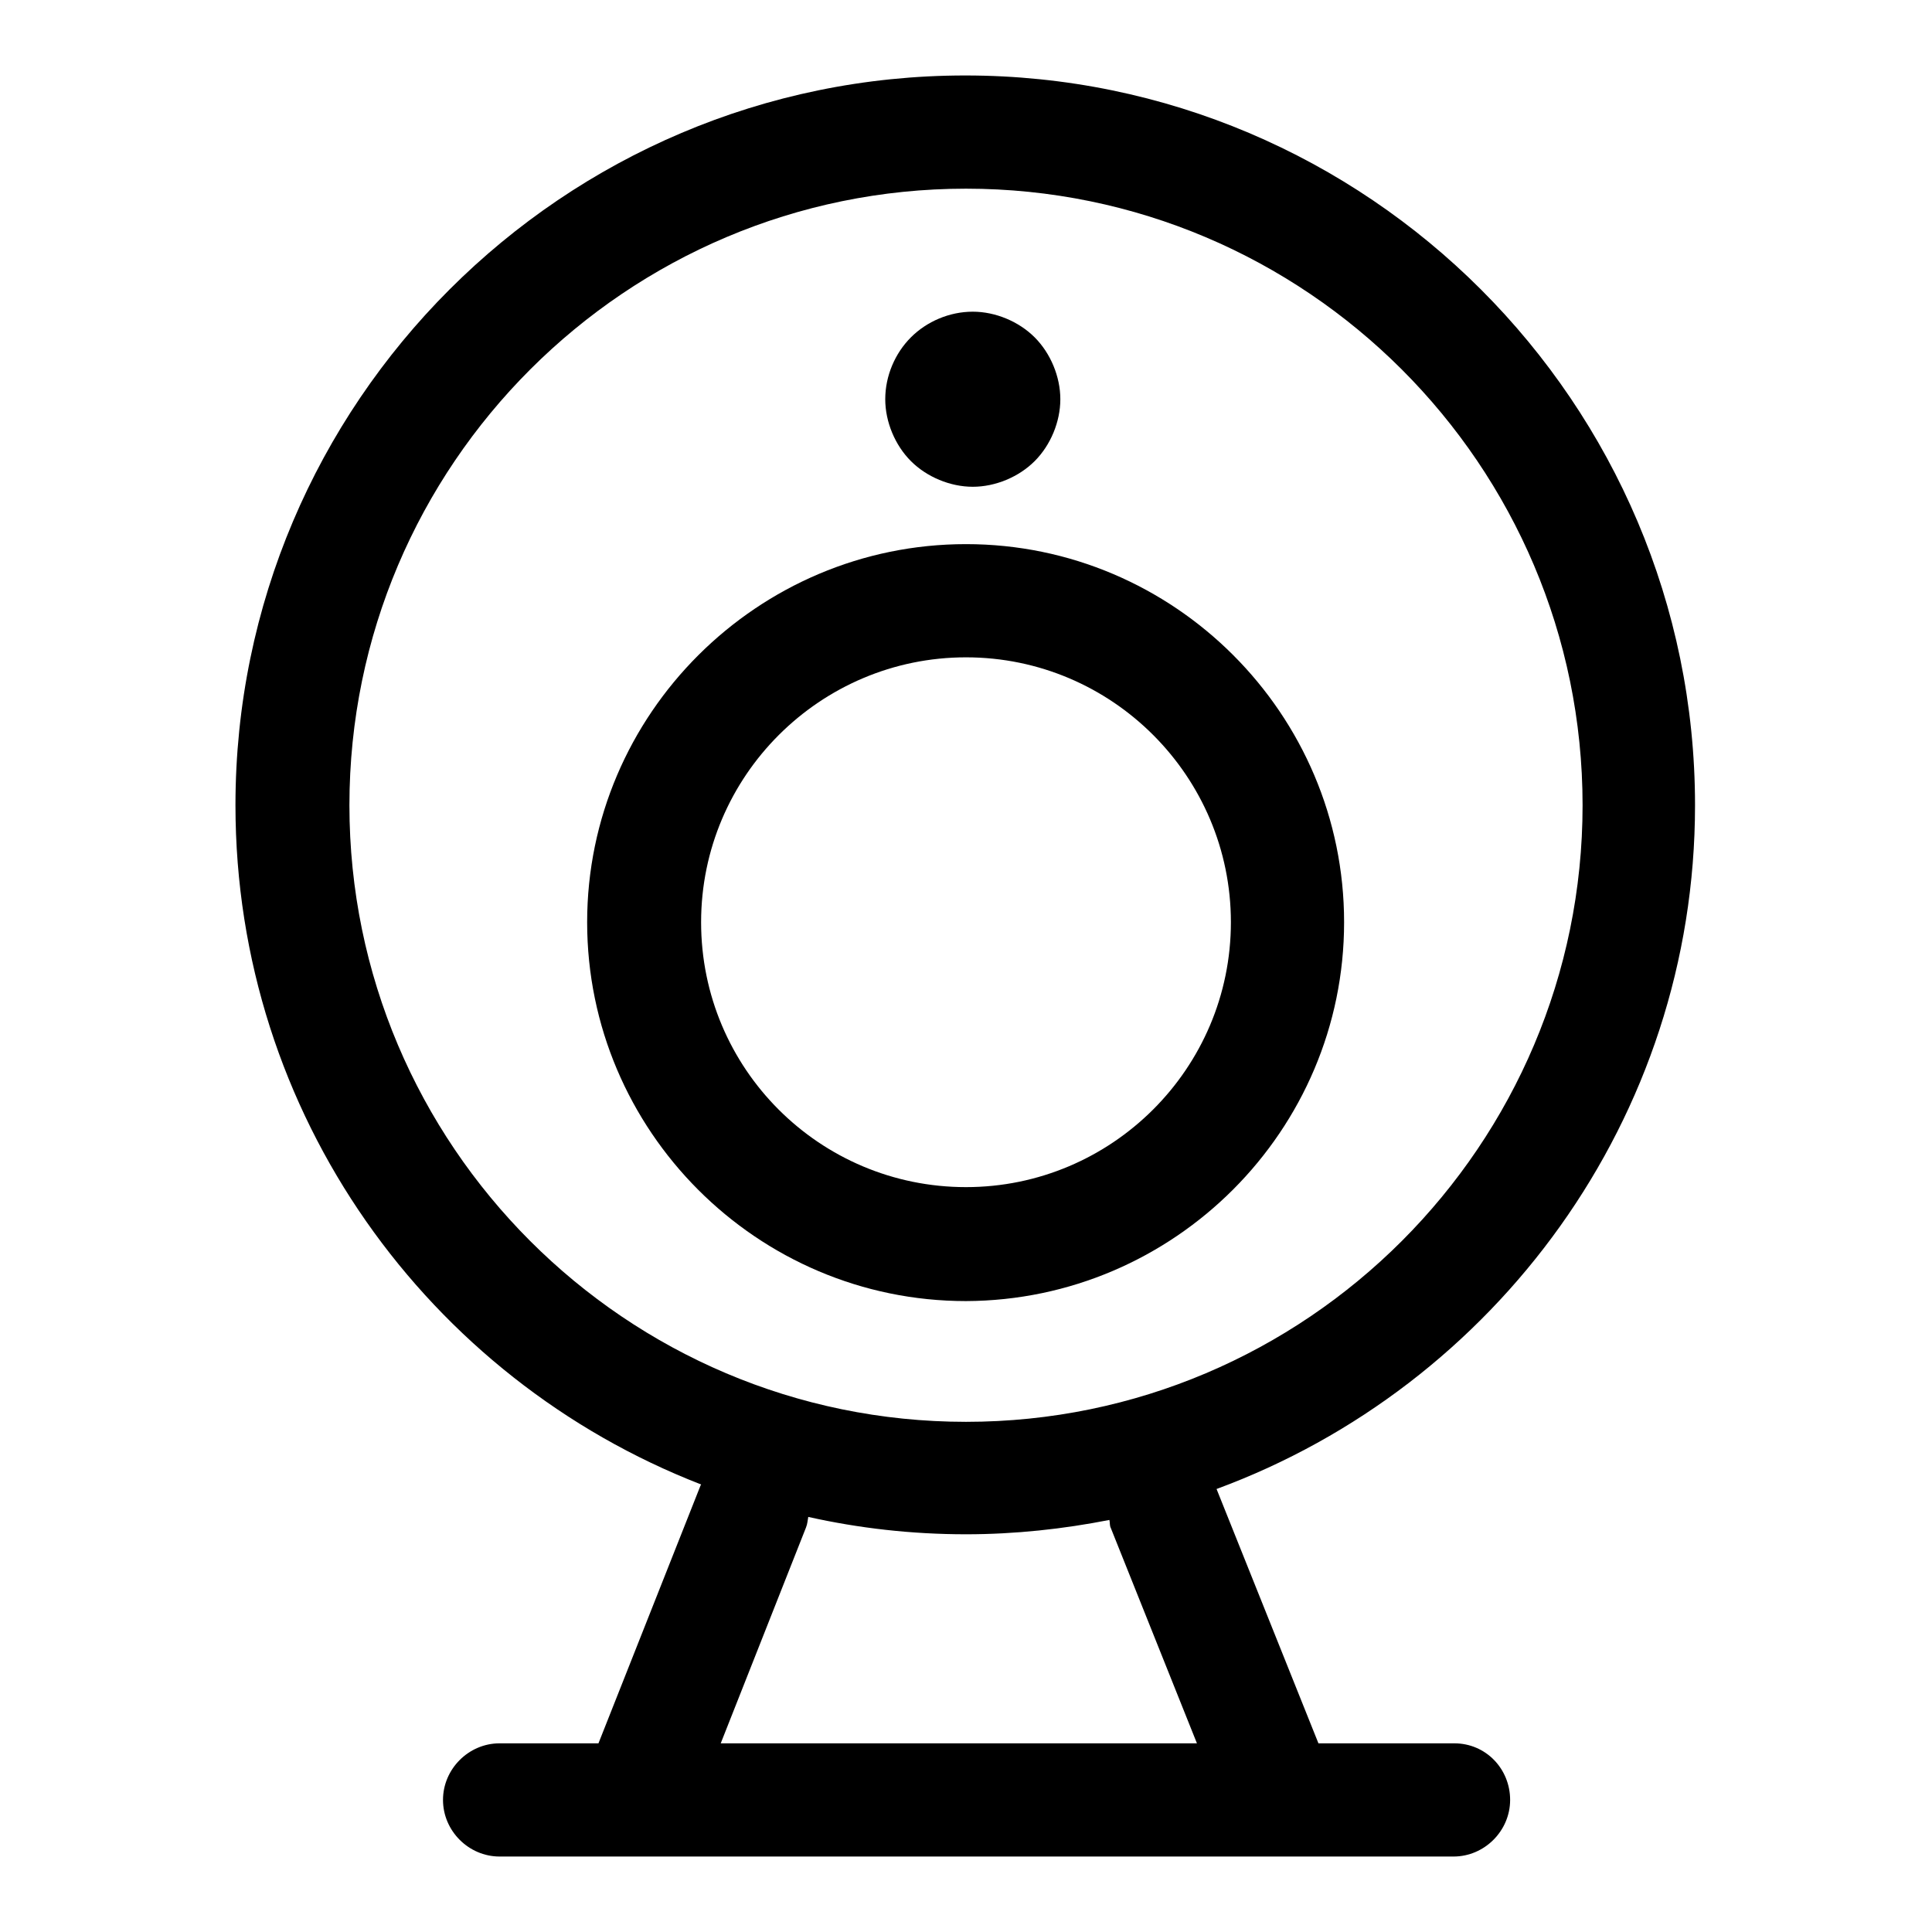 <?xml version="1.0" encoding="utf-8"?>
<!-- Svg Vector Icons : http://www.onlinewebfonts.com/icon -->
<!DOCTYPE svg PUBLIC "-//W3C//DTD SVG 1.1//EN" "http://www.w3.org/Graphics/SVG/1.1/DTD/svg11.dtd">
<svg version="1.1" xmlns="http://www.w3.org/2000/svg" xmlns:xlink="http://www.w3.org/1999/xlink" x="0px" y="0px" viewBox="0 0 256 256" enable-background="new 0 0 256 256" xml:space="preserve">
<g><g><path fill="#000000" d="M178.1,122.2c0-27.6-22.5-50.1-50.1-50.1c-27.6,0-50.2,22.5-50.2,50.1c0,27.6,22.5,50.2,50.2,50.2C155.6,172.3,178.1,149.8,178.1,122.2L178.1,122.2z M92.9,122.2c0-19.4,15.8-35.1,35.1-35.1c19.4,0,35.1,15.8,35.1,35.1c0,19.4-15.8,35.1-35.1,35.1C108.6,157.3,92.9,141.6,92.9,122.2L92.9,122.2z"/><path fill="#000000" d="M192.7,231h-18l-13.5-33.7c36.9-13.6,63.4-49.1,63.4-90.6c0-53.3-43.4-96.7-96.7-96.7c-53.3,0-96.7,43.4-96.7,96.7c0,41,25.6,76,61.7,90c0,0.1-0.1,0.1-0.1,0.2L79.3,231H66.2c-4.1,0-7.5,3.4-7.5,7.5s3.4,7.5,7.5,7.5h18.1h0h0h85.3h0h0h23c4.1,0,7.5-3.4,7.5-7.5S196.9,231,192.7,231L192.7,231z M46.3,106.7C46.3,61.6,83,25,128,25s81.7,36.6,81.7,81.7c0,45-36.6,81.7-81.7,81.7S46.3,151.7,46.3,106.7L46.3,106.7z M106.8,202.4c0.2-0.5,0.2-0.9,0.3-1.4c6.7,1.5,13.7,2.3,20.9,2.3c6.5,0,12.9-0.7,19-1.9c0.1,0.4,0,0.7,0.2,1.1l11.4,28.5H95.5L106.8,202.4L106.8,202.4z"/><path fill="#000000" d="M117.3,52.9c0,3,1.3,6.1,3.4,8.2c2.1,2.1,5.2,3.4,8.2,3.4c3,0,6.1-1.3,8.2-3.4c2.1-2.1,3.4-5.2,3.4-8.2c0-3-1.3-6.1-3.4-8.2c-2.1-2.1-5.2-3.4-8.2-3.4c-3.1,0-6.1,1.3-8.2,3.4C118.6,46.8,117.3,49.8,117.3,52.9L117.3,52.9z"/></g></g>
</svg>